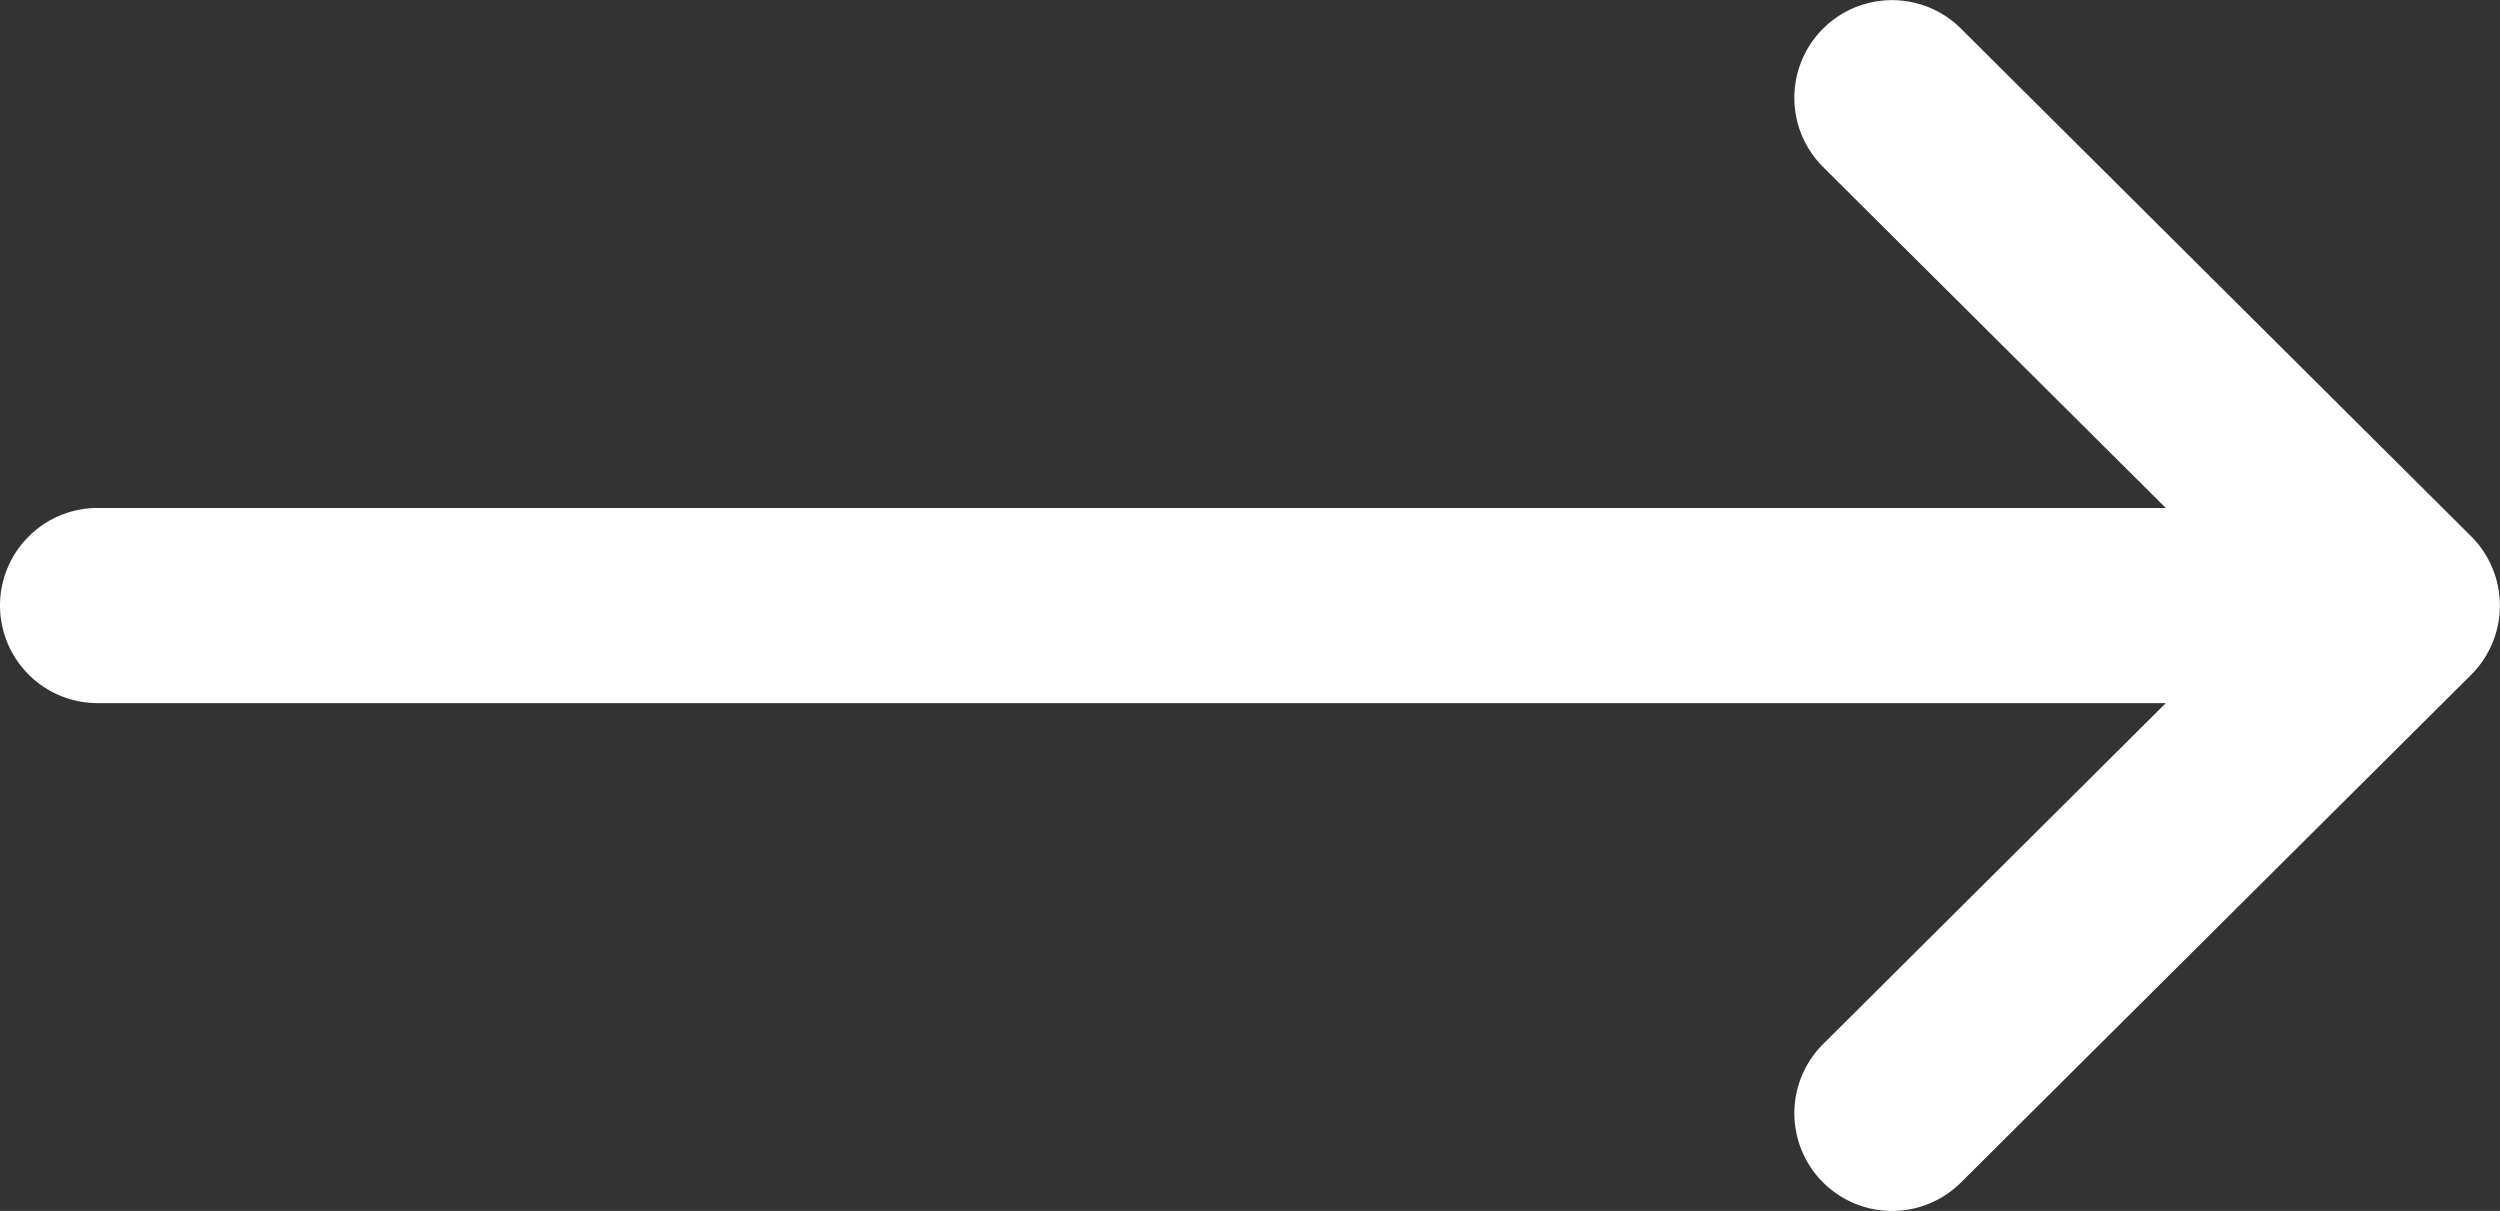 <svg xmlns="http://www.w3.org/2000/svg" width="16" height="7.75" viewBox="0 0 16 7.75">
  <rect x="0" y="0" width="16" height="7.75" fill="#333333" stroke="none"/>
  <g id="グループ_441" data-name="グループ 441" transform="translate(0 -132)">
    <g id="グループ_440" data-name="グループ 440" transform="translate(0 132)">
      <path id="パス_252" data-name="パス 252" d="M0,135.875a.625.625,0,0,0,.625.625H13.861l-2.193,2.182a.625.625,0,0,0,.882.886l3.266-3.25h0a.626.626,0,0,0,0-.885h0l-3.266-3.25a.625.625,0,0,0-.882.886l2.193,2.182H.625A.625.625,0,0,0,0,135.875Z" transform="translate(0 -132)" fill="#fff"/>
    </g>
  </g>
</svg>
